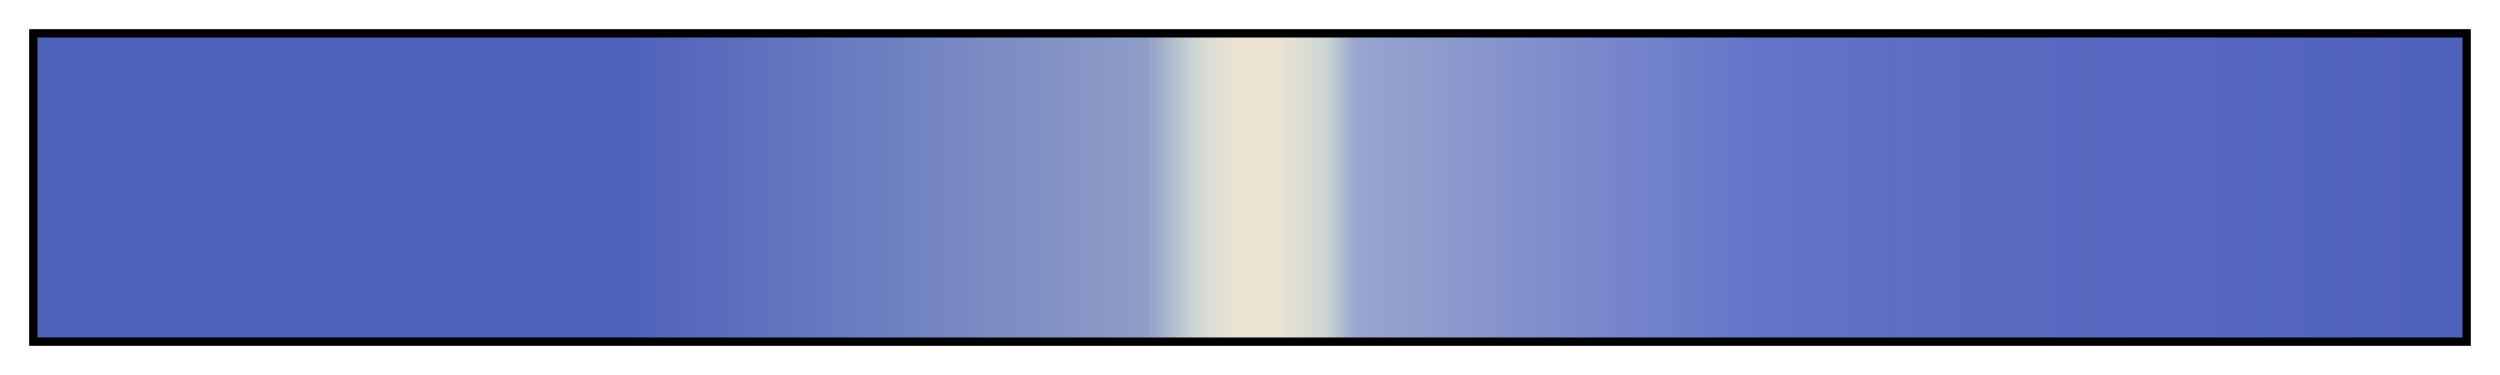<svg height="45" viewBox="0 0 300 45" width="300" xmlns="http://www.w3.org/2000/svg" xmlns:xlink="http://www.w3.org/1999/xlink"><linearGradient id="a" gradientUnits="objectBoundingBox" spreadMethod="pad" x1="0%" x2="100%" y1="0%" y2="0%"><stop offset="0" stop-color="#4f62bb"/><stop offset=".105" stop-color="#4f62bb"/><stop offset=".244" stop-color="#4f62bb"/><stop offset=".457" stop-color="#8e9dc7"/><stop offset=".477" stop-color="#ccd7d3"/><stop offset=".484" stop-color="#ddddd3"/><stop offset=".494" stop-color="#ede3d3"/><stop offset=".502" stop-color="#ede3d3"/><stop offset=".511" stop-color="#ede3d3"/><stop offset=".521" stop-color="#ddddd3"/><stop offset=".531" stop-color="#ccd7d3"/><stop offset=".544" stop-color="#98a5ce"/><stop offset=".71" stop-color="#6474c9"/><stop offset=".798" stop-color="#5a6bc2"/><stop offset="1" stop-color="#4f62bb"/></linearGradient><path d="m4 4h292v37h-292z" fill="url(#a)" stroke="#000"/></svg>